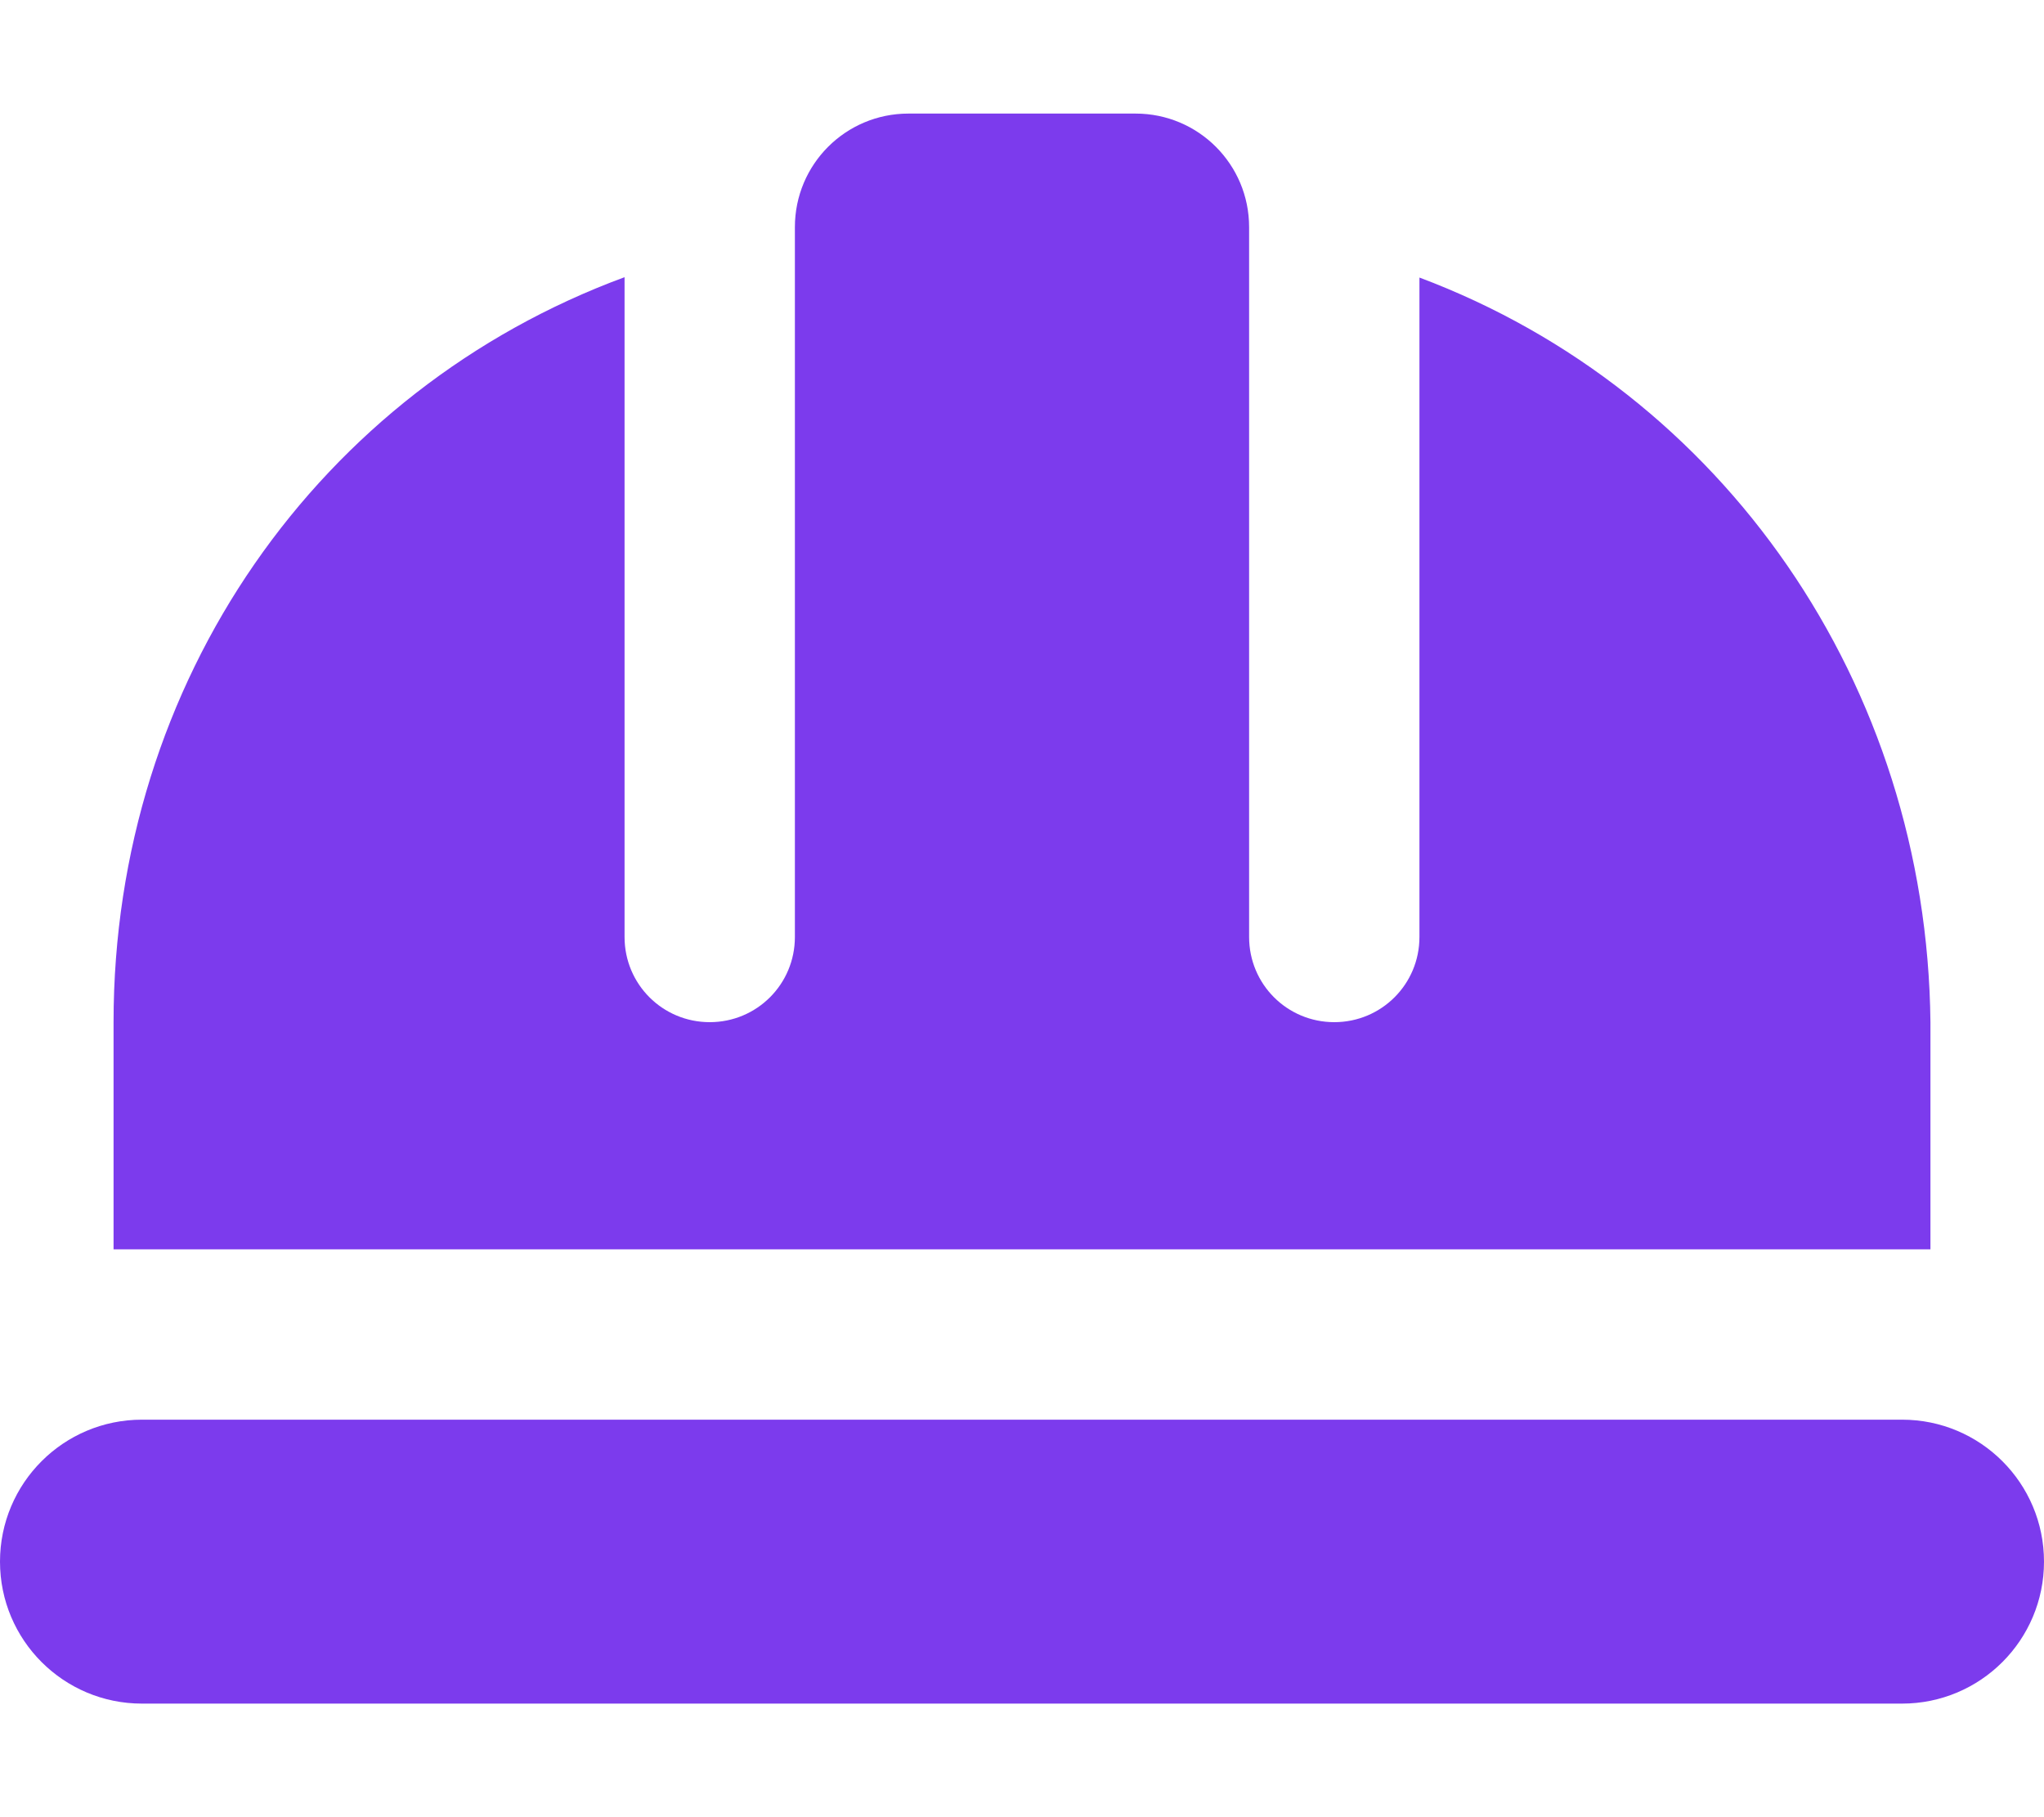 <svg width="576" height="512" viewBox="0 0 576 512" fill="none" xmlns="http://www.w3.org/2000/svg">
<path d="M352 264V64C352 46.3 337.7 32 320 32H256C238.3 32 224 46.3 224 64V264C224 277.3 213.3 288 200 288C186.7 288 176 277.3 176 264V78.1C90 109.8 32 191.8 32 288V352H544V288C543 192.8 485.6 110.3 400 78.2V264C400 277.3 389.3 288 376 288C362.7 288 352 277.3 352 264ZM40 400C17.9 400 0 417.9 0 440C0 462.1 17.9 480 40 480H536C558.1 480 576 462.1 576 440C576 417.9 558.1 400 536 400H40Z" fill="#7C3BED"/>
</svg>
